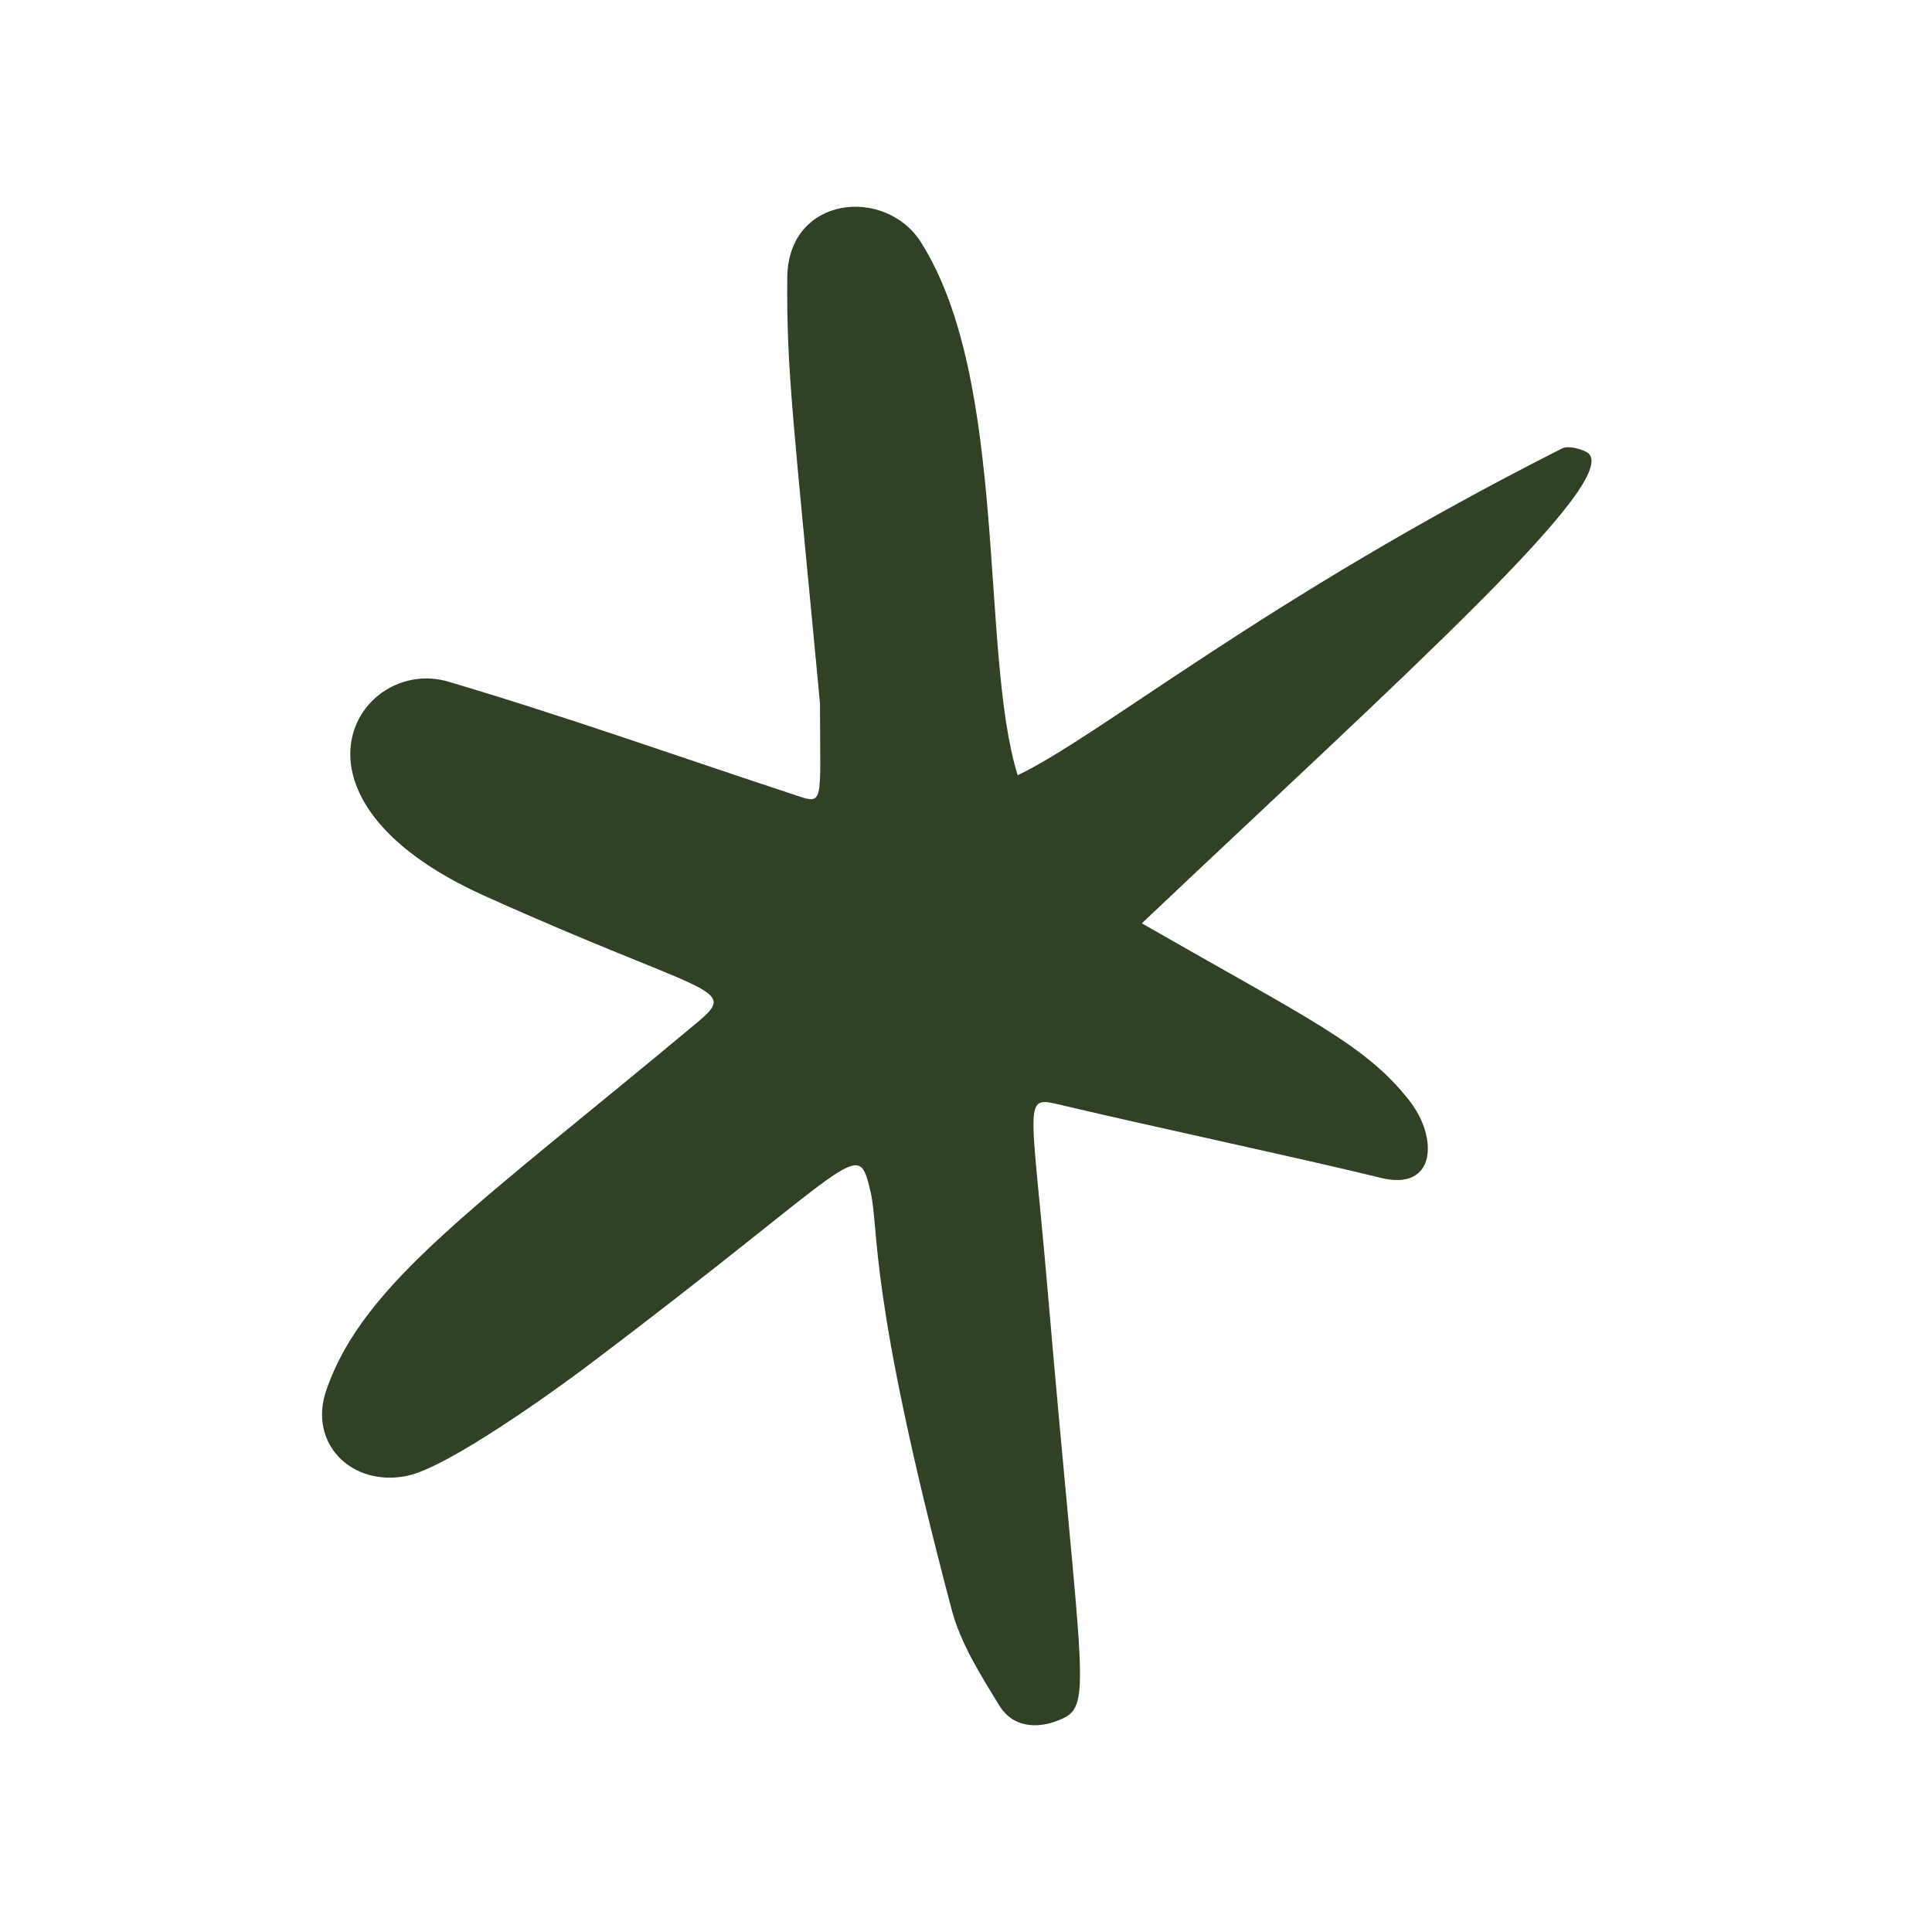 <svg width="12" height="12" viewBox="0 0 12 12" fill="none" xmlns="http://www.w3.org/2000/svg">
<path d="M5.093 4.368C4.93 2.634 4.884 2.304 4.89 1.722C4.896 1.215 5.498 1.157 5.719 1.503C6.268 2.365 6.084 4.057 6.321 4.815C6.832 4.572 7.851 3.721 9.701 2.786C9.741 2.766 9.813 2.786 9.857 2.809C10.104 2.961 8.697 4.216 7.092 5.735C8.14 6.336 8.479 6.487 8.753 6.835C8.936 7.068 8.919 7.401 8.577 7.316C8.163 7.213 7.125 6.99 6.619 6.87C6.344 6.806 6.4 6.769 6.507 8.013C6.723 10.535 6.796 10.598 6.57 10.687C6.432 10.741 6.287 10.724 6.208 10.595C6.091 10.404 5.965 10.206 5.91 9.994C5.386 8.011 5.464 7.65 5.407 7.402C5.324 7.046 5.342 7.209 3.635 8.494C3.476 8.614 2.785 9.116 2.527 9.167C2.184 9.237 1.912 8.964 2.027 8.634C2.258 7.963 2.972 7.486 4.335 6.347C4.597 6.128 4.387 6.185 3.009 5.564C1.658 4.955 2.228 4.07 2.785 4.234C3.501 4.446 4.204 4.696 4.914 4.93C5.127 5.001 5.093 5.021 5.093 4.366V4.368Z" fill="#314125"/>
</svg>
